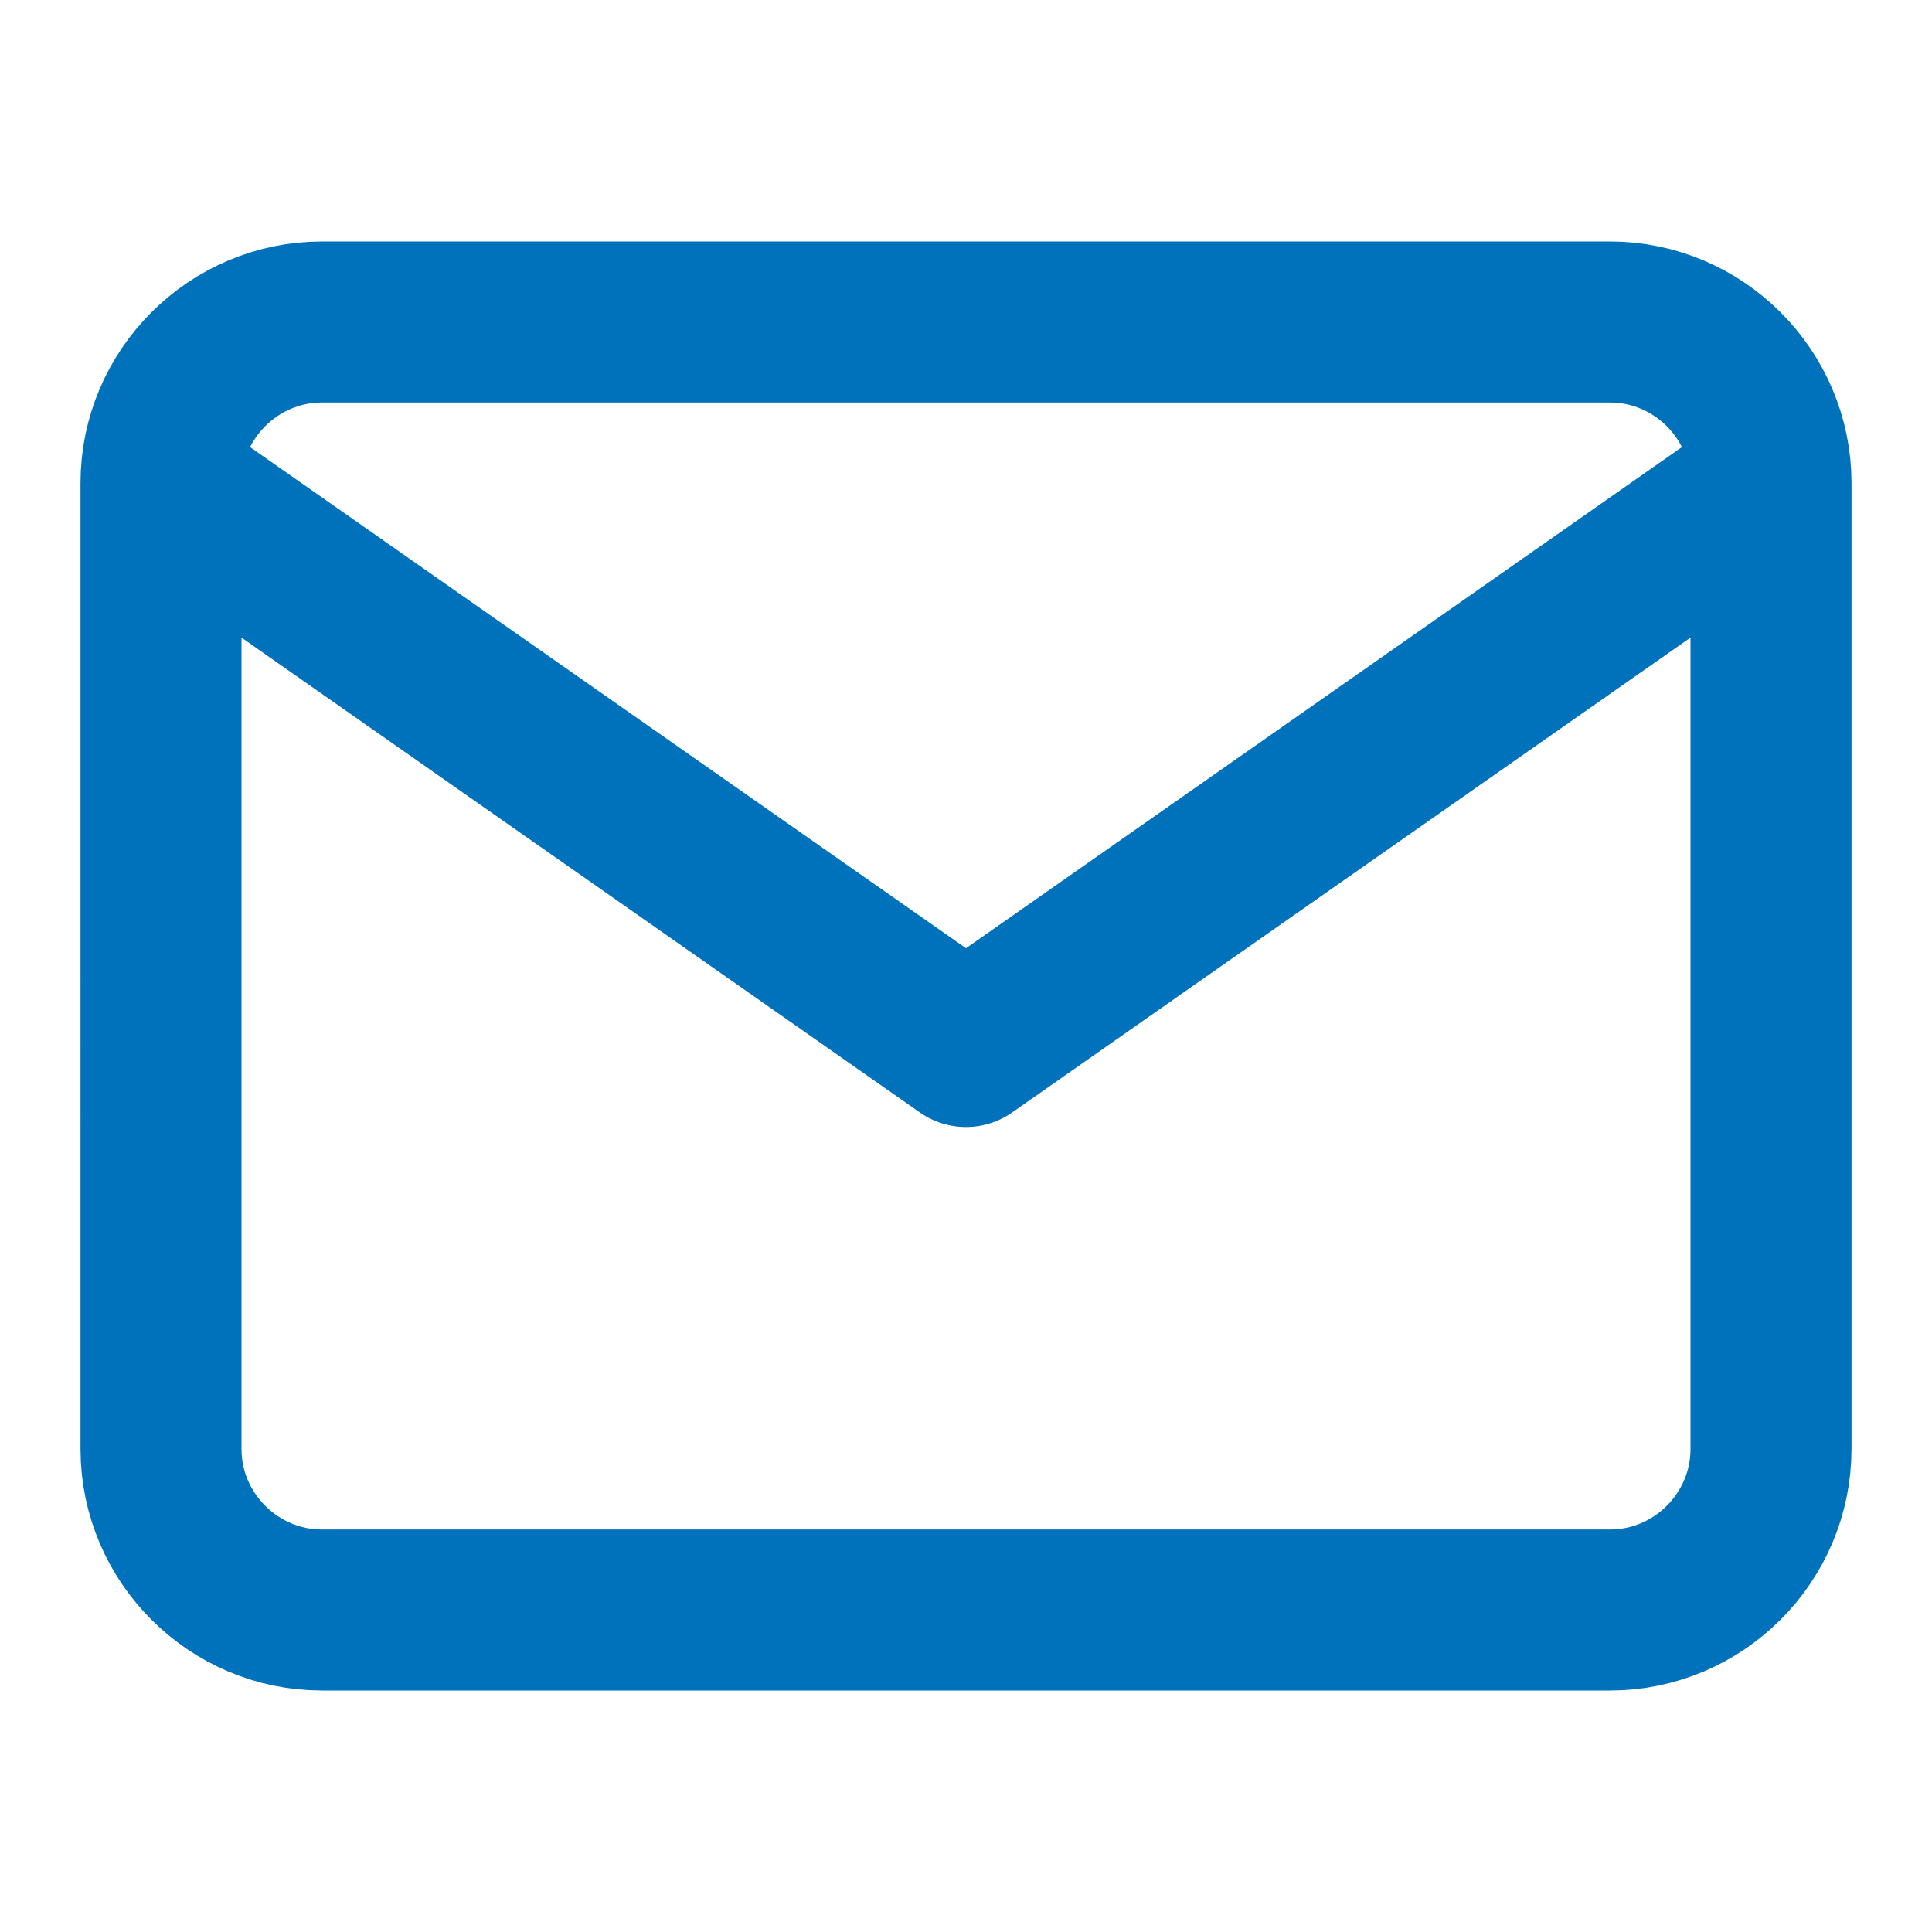 <svg xmlns="http://www.w3.org/2000/svg" fill="none" viewBox="0 0 24 24"><path stroke="#0072BC" stroke-linecap="round" stroke-linejoin="round" stroke-width="2" d="M22 6c0-1.1-.9-2-2-2H4c-1.1 0-2 .9-2 2m20 0v12c0 1.1-.9 2-2 2H4c-1.1 0-2-.9-2-2V6m20 0-10 7L2 6"/></svg>